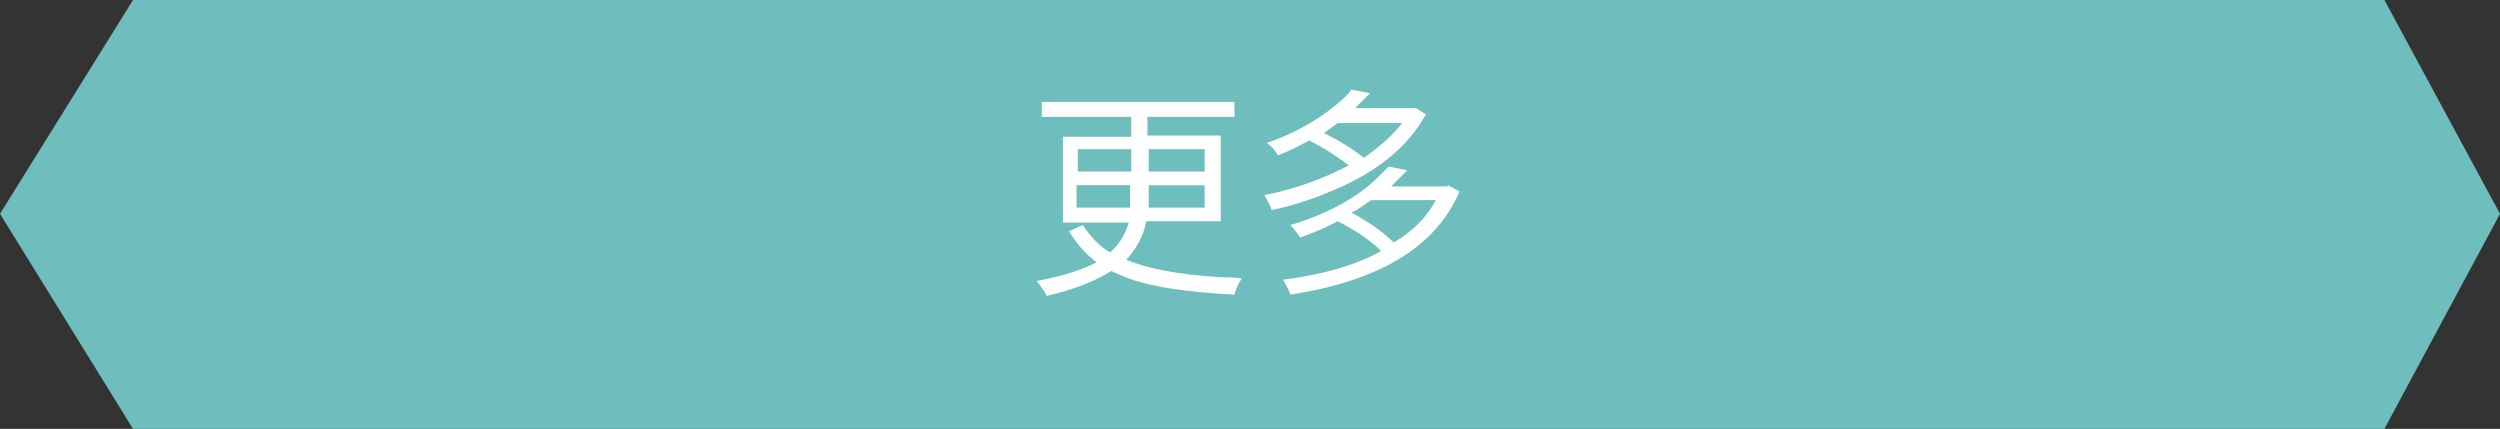<?xml version="1.0" encoding="utf-8"?>
<!-- Generator: Adobe Illustrator 26.0.2, SVG Export Plug-In . SVG Version: 6.00 Build 0)  -->
<svg version="1.1" xmlns="http://www.w3.org/2000/svg" xmlns:xlink="http://www.w3.org/1999/xlink" x="0px" y="0px"
	 viewBox="0 0 201.1 34.5" style="enable-background:new 0 0 201.1 34.5;" xml:space="preserve">
<rect x="0" y="0" width="201.1" height="34.5" fill="#333333" stroke="none"/>
<style type="text/css">
	.st0{fill:#6DBEBC;}
	.st1{fill:#FFFFFF;}
</style>
<g id="Layer_1">
	<g>
		<g>
			<polygon class="st0" points="191.8,0 10.7,0 0,17.2 10.7,34.5 191.8,34.5 201.1,17.2 			"/>
		</g>
	</g>
	<g>
		<path class="st1" d="M98.2,17.8h-6c-0.2,1.2-0.8,2.2-1.6,3.1c1.7,0.7,4.2,1.2,7.6,1.4c0.5,0,1.1,0,1.7,0.1
			c-0.3,0.4-0.5,0.9-0.6,1.3c-3.8-0.2-6.6-0.6-8.5-1.3c-0.5-0.2-1-0.4-1.4-0.6c-1.3,0.8-3,1.5-5.2,2c-0.2-0.4-0.5-0.8-0.8-1.2
			c2.1-0.4,3.7-0.9,4.8-1.5c-0.9-0.7-1.6-1.5-2.2-2.5l1.1-0.5c0.6,0.9,1.3,1.7,2.2,2.2c0.7-0.6,1.2-1.4,1.5-2.4h-5.3v-6.9H91V9.4
			h-7.2V8.2h15.5v1.2h-7v1.5h5.9V17.8z M86.7,12v1.8H91V12H86.7z M86.7,16.7h4.2c0-0.2,0-0.6,0-1.1v-0.7h-4.3V16.7z M96.9,16.7v-1.8
			h-4.5v0.7c0,0.3,0,0.7,0,1.1H96.9z M96.9,12h-4.5v1.8h4.5V12z"/>
		<path class="st1" d="M113.9,8.7l0.8,0.5c-1.4,2.5-3.7,4.5-7.2,6c-1.6,0.7-3.3,1.3-5.2,1.7c-0.2-0.5-0.4-0.9-0.6-1.2
			c2.5-0.5,4.7-1.3,6.8-2.4c-0.8-0.6-1.8-1.3-3.2-2c-0.7,0.4-1.5,0.8-2.5,1.2c-0.2-0.4-0.5-0.7-0.9-1c2.6-0.9,4.7-2.2,6.3-3.7
			c0.2-0.2,0.4-0.4,0.5-0.6l1.5,0.3c-0.3,0.3-0.7,0.7-1.2,1.2h4.6L113.9,8.7z M116.5,14.9l0.9,0.5c-1.9,4.5-6.5,7.2-13.6,8.3
			c-0.2-0.5-0.4-0.9-0.6-1.2c3.1-0.4,5.7-1.1,7.9-2.3c-0.9-0.9-2.1-1.7-3.5-2.4c-0.9,0.5-1.9,0.9-3,1.3c-0.3-0.4-0.6-0.8-0.8-1
			c3-0.9,5.4-2.2,7.1-3.9c0.3-0.3,0.6-0.6,0.8-0.8l1.5,0.3c-0.5,0.5-0.9,0.9-1.3,1.3h4.5L116.5,14.9z M112.8,9.9h-5.2
			c-0.4,0.3-0.8,0.6-1.1,0.8c1.4,0.7,2.5,1.4,3.2,2C111,11.8,112,10.9,112.8,9.9z M115.5,16.1h-5.2c-0.6,0.4-1.1,0.8-1.6,1
			c1.5,0.8,2.6,1.6,3.4,2.4C113.7,18.6,114.8,17.4,115.5,16.1z"/>
	</g>
</g>
<g id="Banner">
</g>
</svg>
